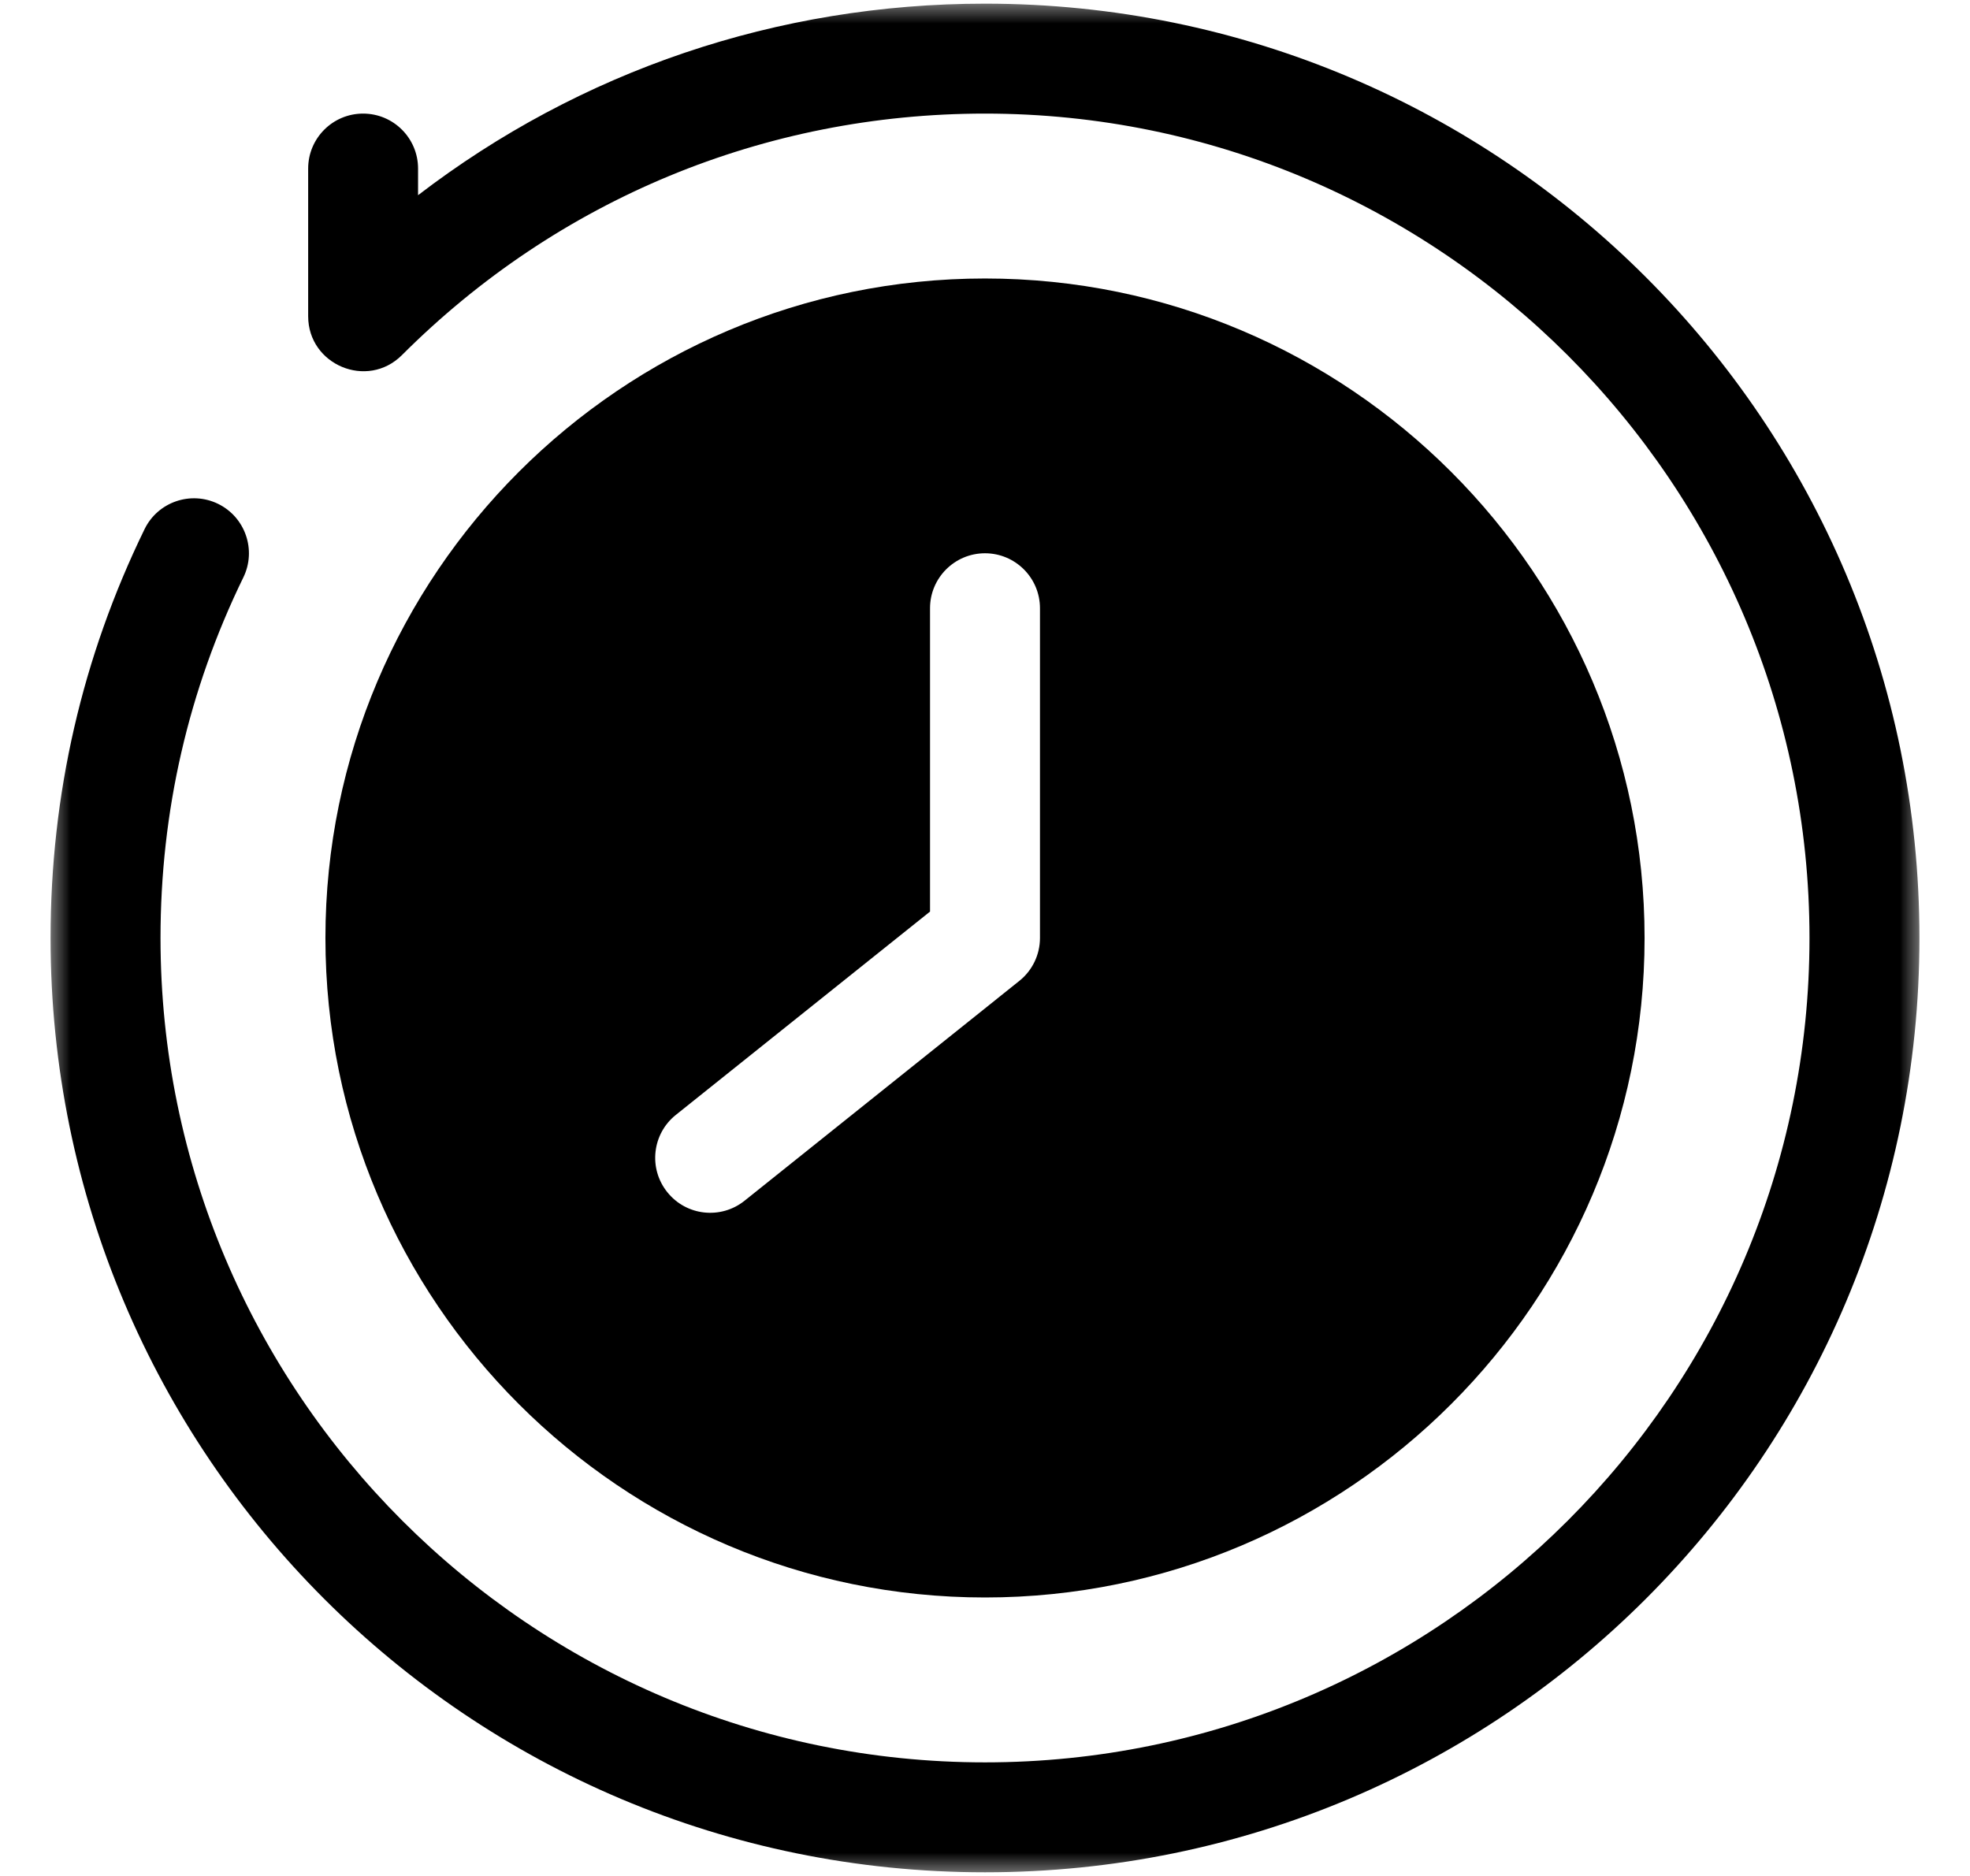 <svg width="42" height="40" viewBox="0 0 42 40" fill="none" xmlns="http://www.w3.org/2000/svg">
<mask id="mask0_2019_39134" style="mask-type:luminance" maskUnits="userSpaceOnUse" x="1" y="0" width="40" height="40">
<path d="M41 0H1V40H41V0Z" fill="white"/>
</mask>
<g mask="url(#mask0_2019_39134)">
<path d="M21 0.078C16.574 0.078 12.368 1.513 8.913 4.162V3.594C8.913 2.947 8.389 2.422 7.741 2.422C7.094 2.422 6.57 2.947 6.57 3.594C6.57 3.602 6.57 6.752 6.57 6.744C6.571 7.781 7.832 8.31 8.57 7.571C11.89 4.251 16.305 2.422 21 2.422C30.693 2.422 38.578 10.307 38.578 20C38.578 29.693 30.693 37.578 21 37.578C11.307 37.578 3.422 29.693 3.422 20C3.422 17.303 4.016 14.716 5.189 12.31C5.472 11.729 5.23 11.027 4.649 10.743C4.067 10.46 3.365 10.702 3.082 11.283C1.752 14.011 1.078 16.944 1.078 20C1.078 31.01 9.988 39.922 21 39.922C32.01 39.922 40.922 31.012 40.922 20C40.922 8.99 32.012 0.078 21 0.078Z" fill="black"/>
<path d="M21 34.062C28.754 34.062 35.062 27.754 35.062 20C35.062 12.246 28.754 5.938 21 5.938C13.246 5.938 6.938 12.246 6.938 20C6.938 27.754 13.246 34.062 21 34.062ZM14.409 23.772L19.828 19.437V12.969C19.828 12.322 20.353 11.797 21 11.797C21.647 11.797 22.172 12.322 22.172 12.969V20C22.172 20.356 22.01 20.693 21.732 20.915L15.873 25.603C15.369 26.006 14.631 25.927 14.226 25.419C13.821 24.914 13.903 24.177 14.409 23.772Z" fill="black"/>
</g>
</svg>
